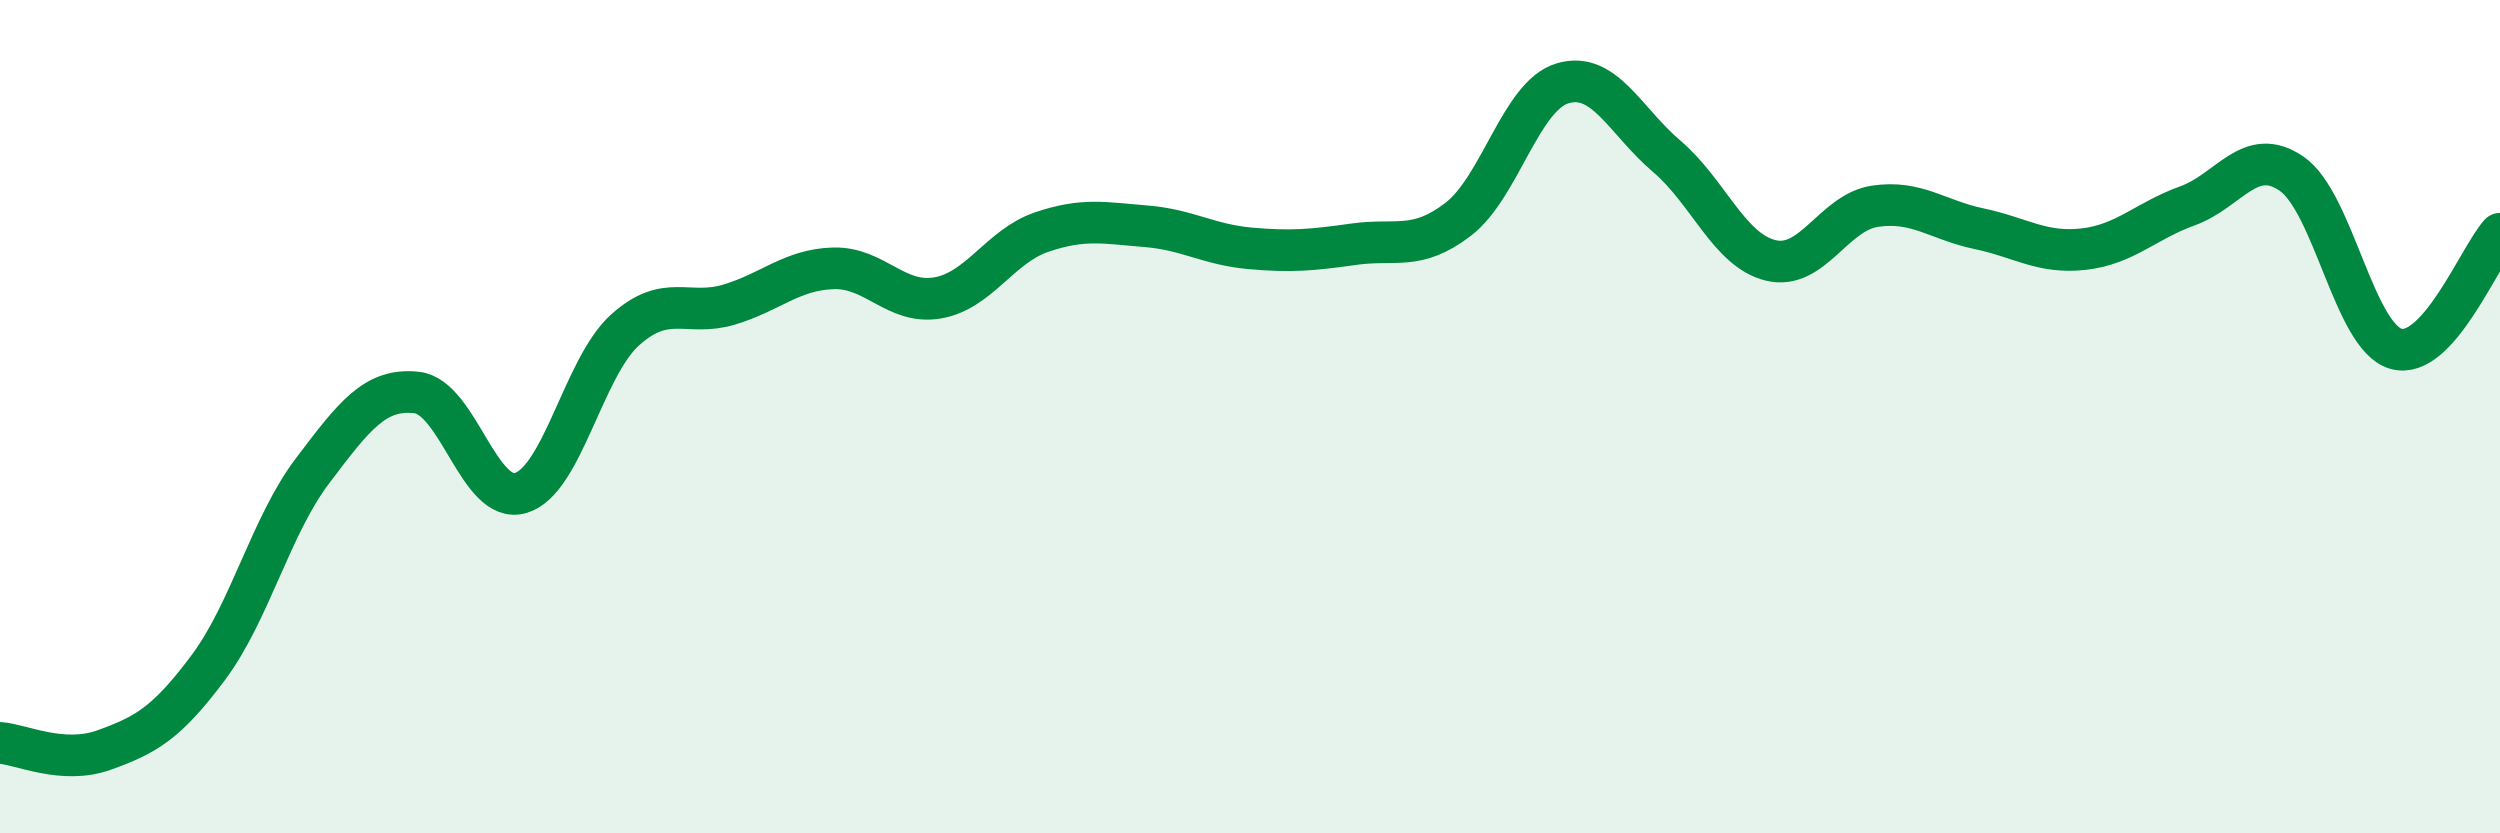 
    <svg width="60" height="20" viewBox="0 0 60 20" xmlns="http://www.w3.org/2000/svg">
      <path
        d="M 0,17.83 C 0.5,17.86 1.5,18.36 2.5,18 C 3.5,17.64 4,17.36 5,16.02 C 6,14.68 6.5,12.62 7.5,11.3 C 8.5,9.98 9,9.31 10,9.42 C 11,9.53 11.5,12.13 12.5,11.83 C 13.5,11.53 14,8.82 15,7.92 C 16,7.02 16.5,7.61 17.5,7.31 C 18.5,7.01 19,6.47 20,6.44 C 21,6.41 21.5,7.32 22.5,7.15 C 23.5,6.98 24,5.91 25,5.57 C 26,5.23 26.5,5.35 27.5,5.43 C 28.5,5.51 29,5.87 30,5.96 C 31,6.05 31.5,6 32.5,5.86 C 33.5,5.72 34,6.03 35,5.26 C 36,4.49 36.5,2.3 37.5,2 C 38.5,1.7 39,2.9 40,3.75 C 41,4.6 41.5,6.01 42.5,6.25 C 43.5,6.49 44,5.1 45,4.95 C 46,4.8 46.5,5.28 47.5,5.49 C 48.5,5.7 49,6.09 50,5.98 C 51,5.87 51.5,5.3 52.5,4.94 C 53.5,4.58 54,3.48 55,4.17 C 56,4.86 56.5,8.08 57.5,8.37 C 58.5,8.66 59.5,6.16 60,5.61L60 20L0 20Z"
        fill="#008740"
        opacity="0.1"
        stroke-linecap="round"
        stroke-linejoin="round"
      />
      <path
        d="M 0,17.83 C 0.5,17.86 1.5,18.36 2.5,18 C 3.5,17.64 4,17.36 5,16.02 C 6,14.68 6.5,12.62 7.5,11.3 C 8.5,9.98 9,9.31 10,9.42 C 11,9.53 11.5,12.13 12.5,11.83 C 13.5,11.53 14,8.82 15,7.92 C 16,7.02 16.5,7.61 17.5,7.31 C 18.5,7.01 19,6.47 20,6.44 C 21,6.41 21.5,7.32 22.5,7.15 C 23.5,6.98 24,5.91 25,5.57 C 26,5.23 26.5,5.35 27.5,5.43 C 28.5,5.51 29,5.87 30,5.96 C 31,6.05 31.5,6 32.5,5.86 C 33.5,5.72 34,6.03 35,5.26 C 36,4.49 36.5,2.3 37.5,2 C 38.5,1.7 39,2.9 40,3.75 C 41,4.6 41.5,6.01 42.5,6.25 C 43.5,6.49 44,5.1 45,4.95 C 46,4.8 46.5,5.28 47.5,5.49 C 48.5,5.7 49,6.09 50,5.98 C 51,5.87 51.5,5.3 52.5,4.94 C 53.5,4.58 54,3.48 55,4.17 C 56,4.86 56.5,8.08 57.5,8.37 C 58.5,8.66 59.5,6.16 60,5.61"
        stroke="#008740"
        stroke-width="1"
        fill="none"
        stroke-linecap="round"
        stroke-linejoin="round"
      />
    </svg>
  